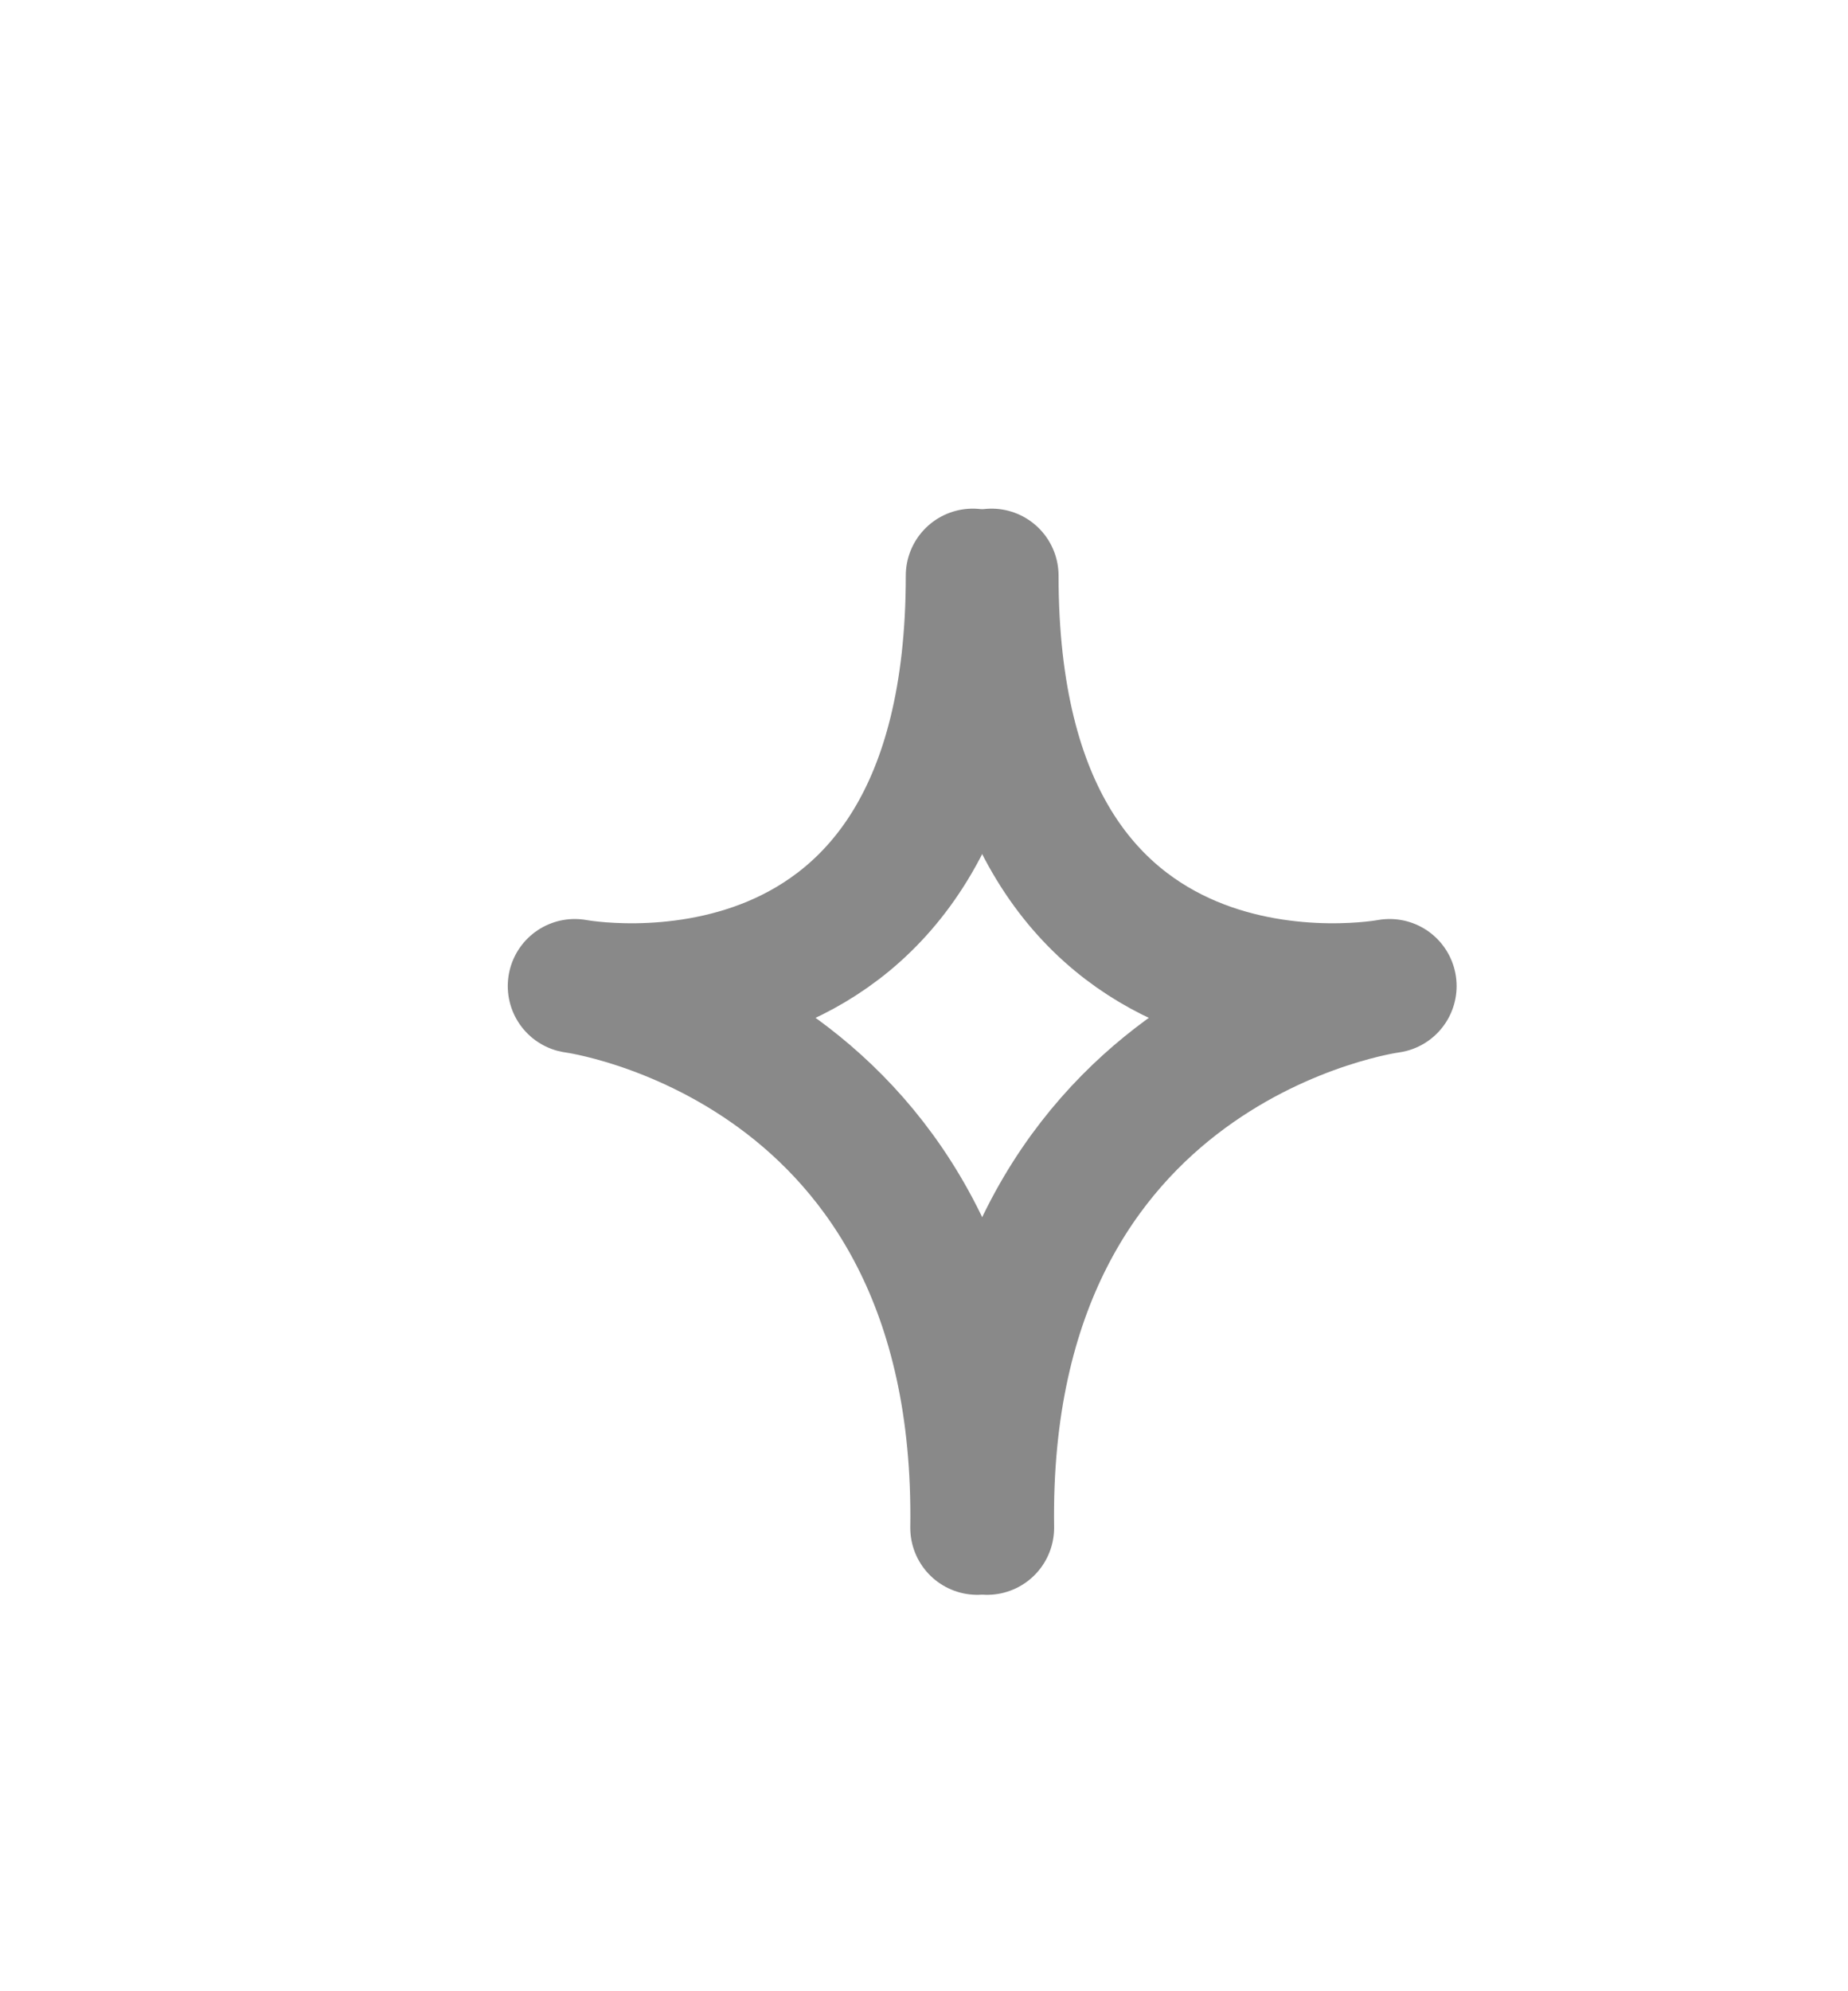 <?xml version="1.0" encoding="utf-8"?>
<!-- Generator: Adobe Illustrator 16.0.0, SVG Export Plug-In . SVG Version: 6.00 Build 0)  -->
<!DOCTYPE svg PUBLIC "-//W3C//DTD SVG 1.1//EN" "http://www.w3.org/Graphics/SVG/1.1/DTD/svg11.dtd">
<svg version="1.1" id="圖層_1" xmlns="http://www.w3.org/2000/svg" xmlns:xlink="http://www.w3.org/1999/xlink" x="0px" y="0px"
	 width="52.703px" height="56.757px" viewBox="0 0 52.703 56.757" enable-background="new 0 0 52.703 56.757" xml:space="preserve">
<g>
	
		<path fill="none" stroke="#898989" stroke-width="3.822" stroke-linecap="round" stroke-linejoin="round" stroke-miterlimit="10" d="
		M27.743,16.409c0,13.855-11.351,11.697-11.351,11.697s11.679,1.529,11.479,15.441"/>
	
		<path fill="none" stroke="#898989" stroke-width="3.822" stroke-linecap="round" stroke-linejoin="round" stroke-miterlimit="10" d="
		M28.278,16.409c0,13.855,11.352,11.697,11.352,11.697s-11.679,1.529-11.479,15.441"/>
</g>
</svg>
